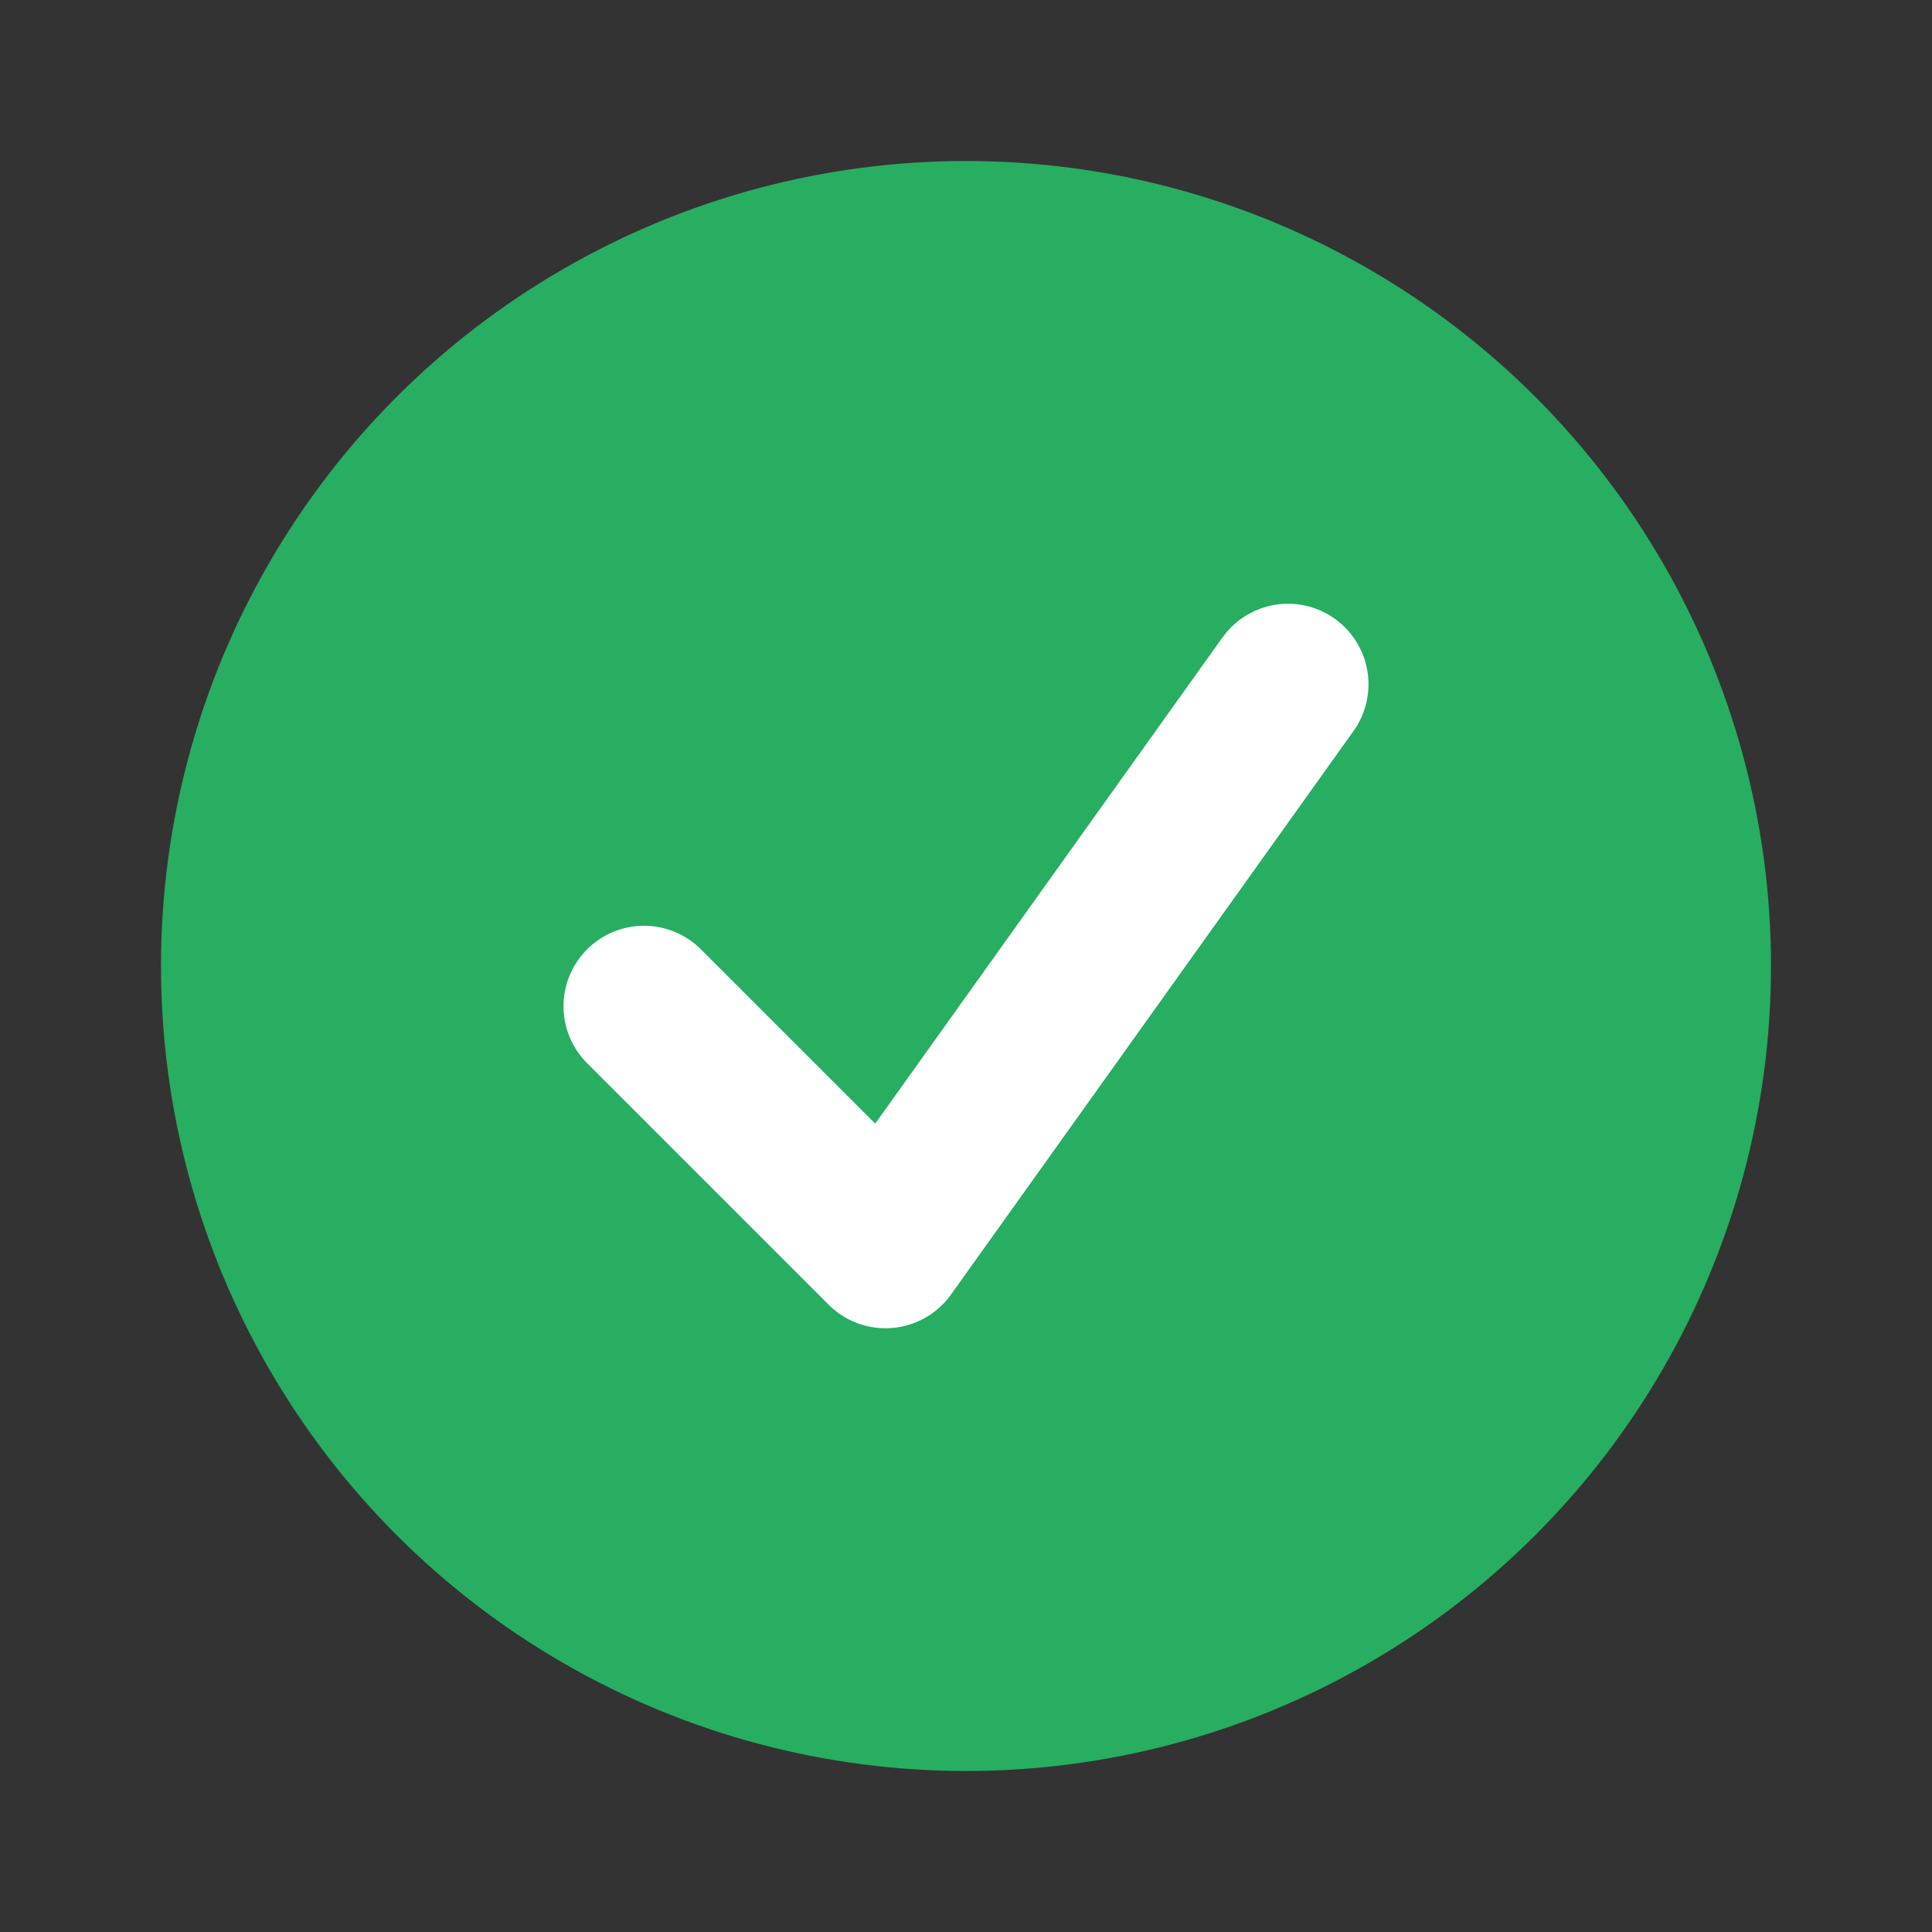 <svg width="24" height="24" viewBox="0 0 24 24" fill="none" xmlns="http://www.w3.org/2000/svg">
    <rect x="0" y="0" width="24" height="24" fill="#333333" stroke="none"/>
    <circle cx="12" cy="12" r="10" fill="#27ae60"/>
    <path d="M8 12.5l3 3 5-7" stroke="white" stroke-width="2" fill="none" stroke-linecap="round" stroke-linejoin="round"/>
</svg>
